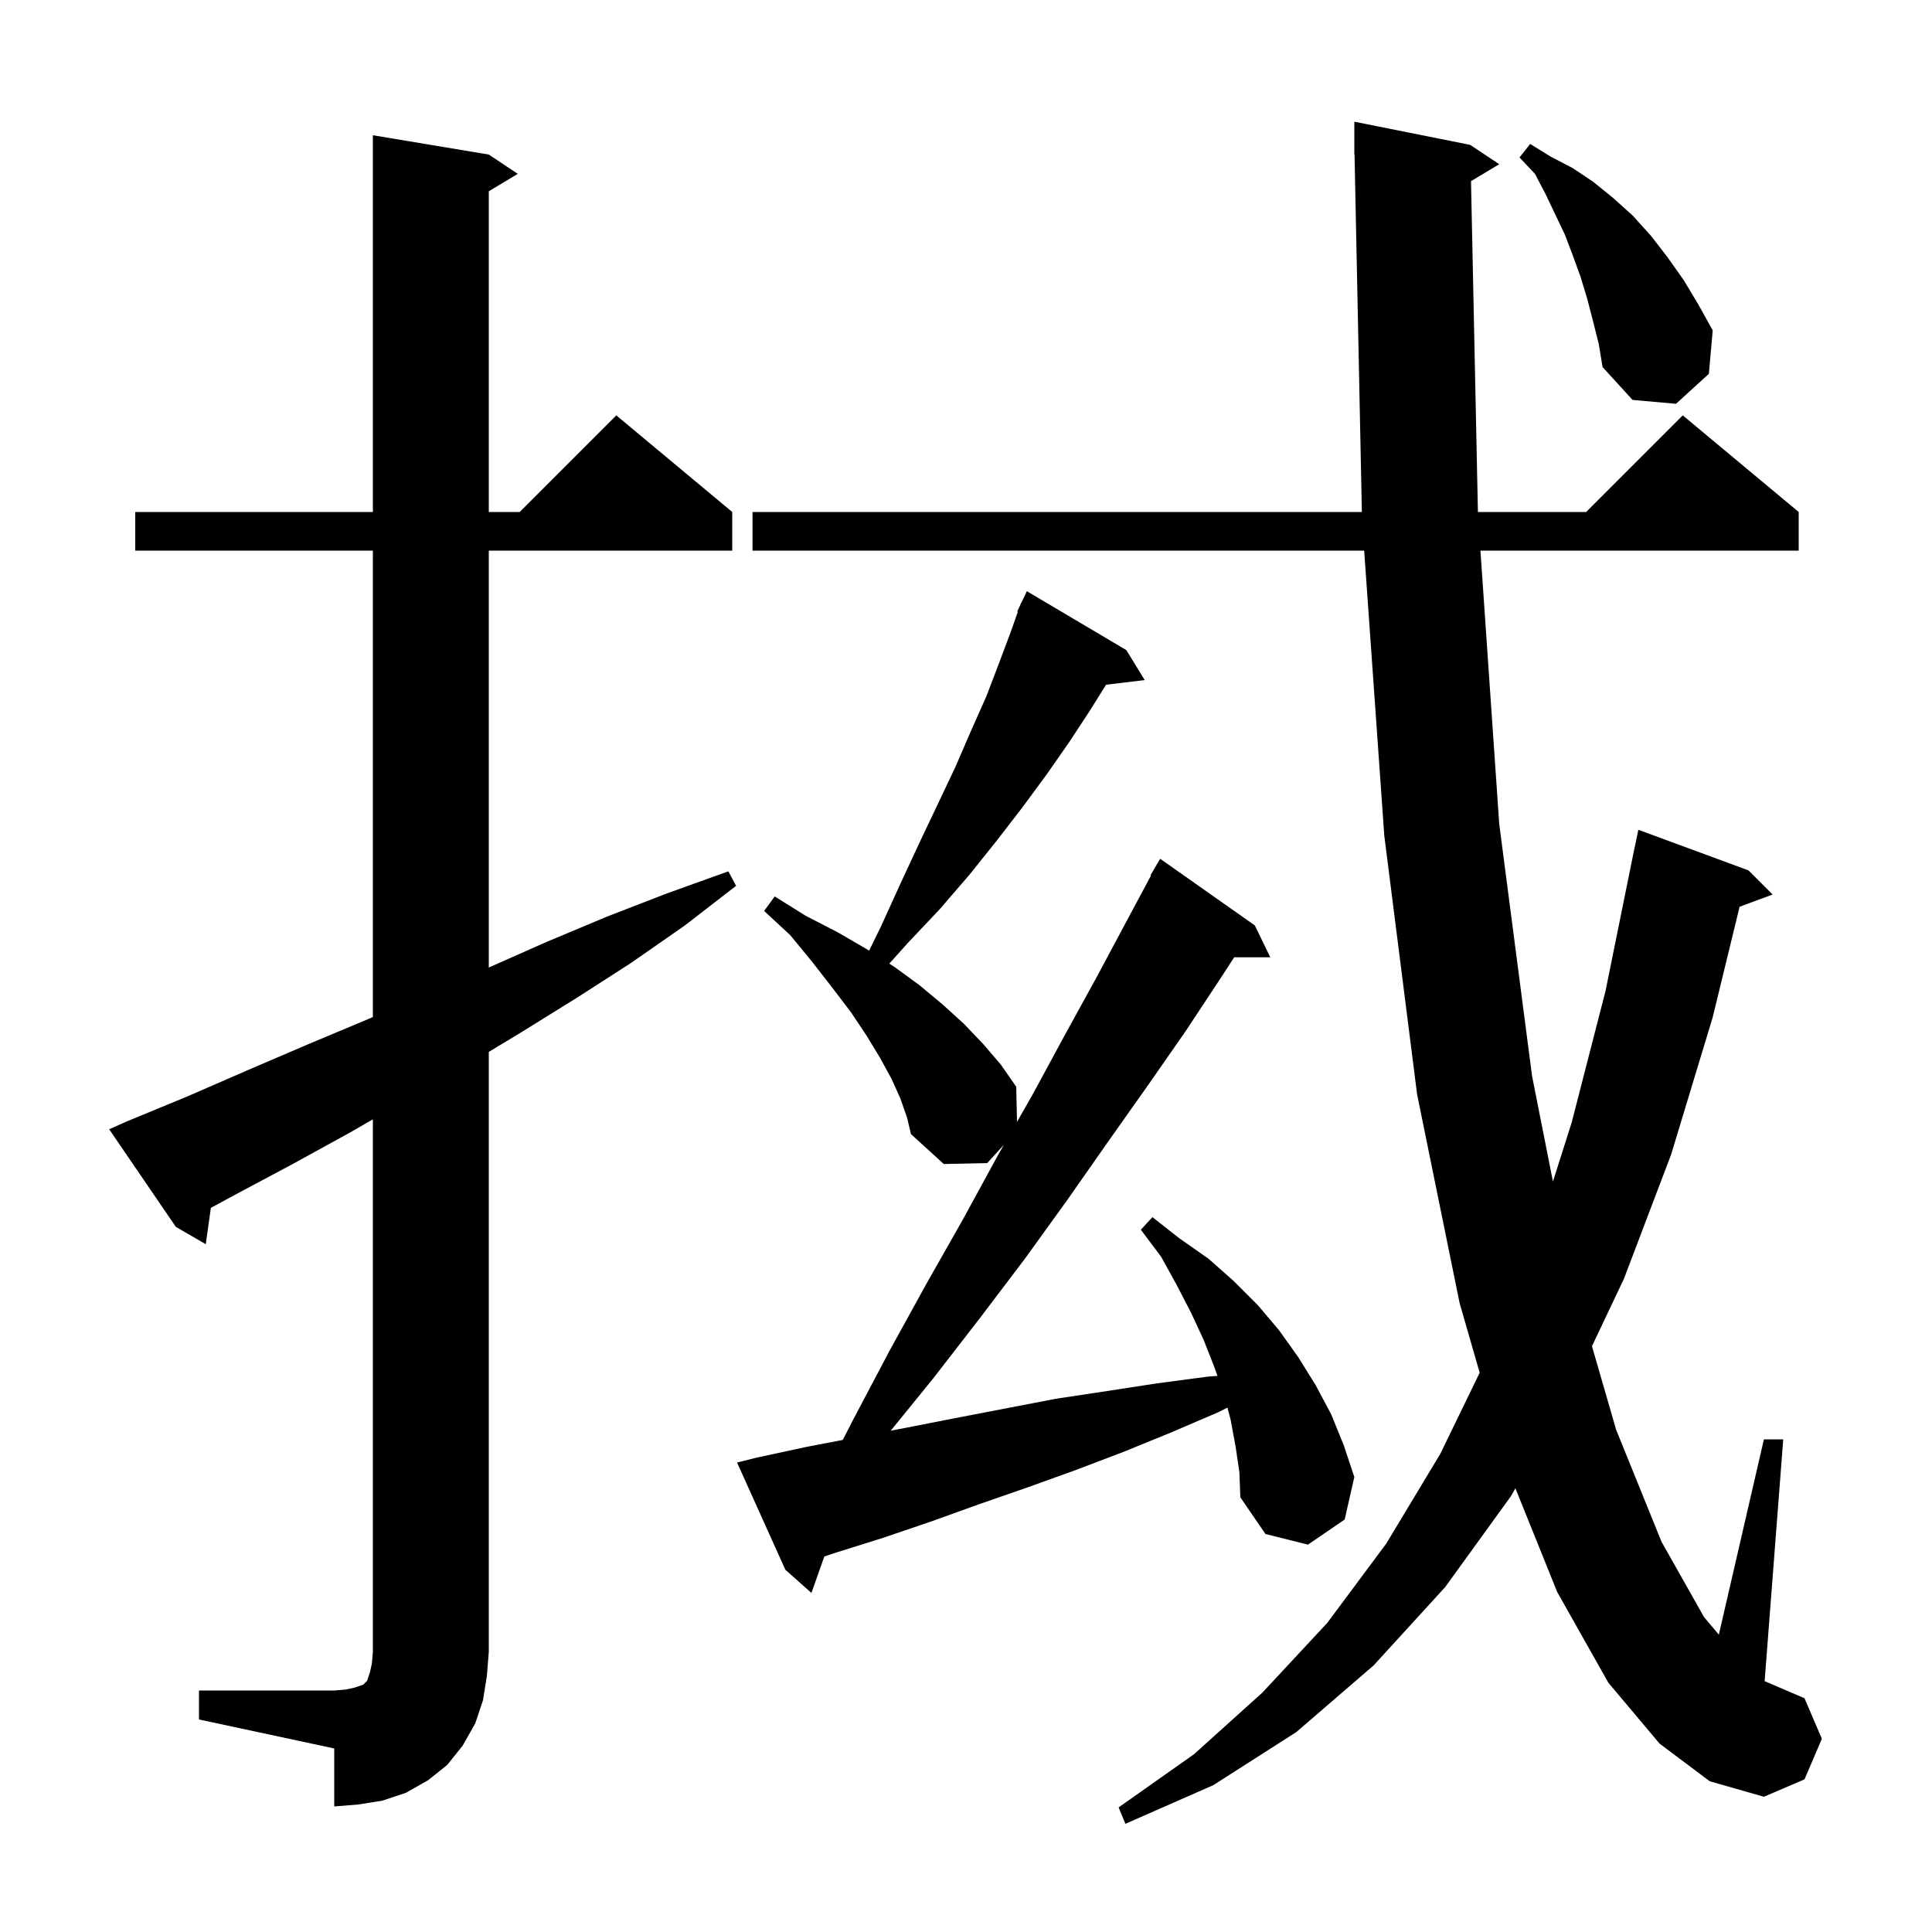 <svg xmlns="http://www.w3.org/2000/svg" xmlns:xlink="http://www.w3.org/1999/xlink" version="1.1" baseProfile="full" viewBox="0 0 200 200" width="200" height="200"><g fill="currentColor"><path d="M 152.278 18.753 L 152.994 53.0 L 164.2 53.0 L 174.2 43.0 L 186.2 53.0 L 186.2 57.0 L 153.254 57.0 L 155.2 85.3 L 158.6 111.4 L 160.761 122.309 L 162.7 116.2 L 166.2 102.6 L 169.2 87.8 L 169.207 87.801 L 169.6 85.9 L 181.0 90.1 L 183.5 92.6 L 180.083 93.865 L 177.3 105.3 L 173.0 119.5 L 168.1 132.4 L 164.799 139.356 L 167.3 148.0 L 172.0 159.6 L 176.4 167.4 L 177.934 169.217 L 182.6 149.0 L 184.6 149.0 L 182.674 174.032 L 186.8 175.8 L 188.6 180.0 L 186.8 184.2 L 182.6 186.0 L 177.0 184.4 L 171.8 180.5 L 166.5 174.2 L 161.2 164.8 L 156.874 154.068 L 156.4 154.9 L 149.6 164.3 L 142.2 172.4 L 134.2 179.3 L 125.6 184.8 L 116.5 188.8 L 115.8 187.1 L 123.6 181.6 L 130.7 175.2 L 137.4 168.0 L 143.5 159.8 L 149.1 150.5 L 153.176 142.103 L 151.1 134.9 L 146.7 113.3 L 143.3 86.5 L 141.219 57.0 L 77.9 57.0 L 77.9 53.0 L 140.981 53.0 L 140.221 15.998 L 140.2 16.0 L 140.2 12.6 L 152.2 15.0 L 155.2 17.0 Z M 20.6 175.0 L 34.6 175.0 L 35.8 174.9 L 36.7 174.7 L 37.6 174.4 L 38.0 174.0 L 38.3 173.1 L 38.5 172.2 L 38.6 171.0 L 38.6 115.875 L 36.3 117.2 L 30.3 120.5 L 24.3 123.7 L 21.83 125.036 L 21.3 128.8 L 18.2 127.0 L 11.3 116.9 L 13.1 116.1 L 19.4 113.5 L 25.6 110.8 L 31.9 108.1 L 38.1 105.5 L 38.6 105.282 L 38.6 57.0 L 14.0 57.0 L 14.0 53.0 L 38.6 53.0 L 38.6 14.0 L 50.6 16.0 L 53.6 18.0 L 50.6 19.8 L 50.6 53.0 L 53.8 53.0 L 63.8 43.0 L 75.8 53.0 L 75.8 57.0 L 50.6 57.0 L 50.6 100.156 L 56.6 97.5 L 62.8 94.9 L 69.0 92.5 L 75.4 90.2 L 76.2 91.7 L 70.9 95.8 L 65.3 99.7 L 59.7 103.3 L 53.9 106.9 L 50.6 108.891 L 50.6 171.0 L 50.4 173.5 L 50.0 176.0 L 49.2 178.4 L 47.9 180.7 L 46.3 182.7 L 44.3 184.3 L 42.0 185.6 L 39.6 186.4 L 37.1 186.8 L 34.6 187.0 L 34.6 181.0 L 20.6 178.0 Z M 127.9 149.7 L 127.4 147.0 L 127.067 145.716 L 126.1 146.2 L 121.2 148.3 L 116.3 150.3 L 111.3 152.2 L 106.3 154.0 L 101.4 155.7 L 96.4 157.5 L 91.4 159.2 L 86.3 160.8 L 85.331 161.13 L 84.0 164.9 L 81.3 162.5 L 76.3 151.4 L 78.3 150.9 L 83.4 149.8 L 87.242 149.061 L 88.3 147.0 L 92.1 139.8 L 95.9 132.9 L 99.7 126.2 L 103.3 119.6 L 103.922 118.511 L 102.2 120.4 L 97.7 120.5 L 94.3 117.4 L 93.9 115.7 L 93.2 113.7 L 92.3 111.7 L 91.1 109.5 L 89.7 107.2 L 88.1 104.8 L 86.2 102.3 L 84.1 99.6 L 81.8 96.8 L 79.1 94.3 L 80.2 92.8 L 83.4 94.8 L 86.7 96.5 L 89.8 98.3 L 89.972 98.411 L 91.2 95.9 L 93.2 91.5 L 95.2 87.2 L 97.1 83.2 L 98.9 79.4 L 100.5 75.7 L 102.1 72.1 L 103.4 68.7 L 104.6 65.5 L 105.372 63.325 L 105.3 63.3 L 105.616 62.635 L 105.7 62.4 L 105.724 62.411 L 106.3 61.2 L 116.6 67.3 L 118.5 70.4 L 114.498 70.883 L 112.8 73.6 L 110.7 76.8 L 108.4 80.1 L 105.9 83.5 L 103.2 87.0 L 100.4 90.5 L 97.3 94.1 L 93.9 97.7 L 92.062 99.754 L 92.6 100.1 L 95.2 102.0 L 97.6 104.0 L 99.8 106.0 L 101.8 108.1 L 103.6 110.2 L 105.2 112.5 L 105.281 116.134 L 106.9 113.3 L 110.2 107.2 L 113.5 101.2 L 116.6 95.4 L 119.157 90.627 L 119.1 90.6 L 120.1 88.9 L 129.9 95.8 L 131.5 99.1 L 127.761 99.1 L 126.4 101.2 L 122.7 106.8 L 118.8 112.4 L 114.7 118.2 L 110.5 124.2 L 106.1 130.3 L 101.4 136.5 L 96.6 142.7 L 92.207 148.106 L 93.8 147.8 L 98.9 146.8 L 109.3 144.8 L 114.6 144.0 L 119.8 143.2 L 125.1 142.5 L 126.032 142.431 L 125.7 141.5 L 124.6 138.7 L 123.3 135.9 L 121.8 133.0 L 120.2 130.1 L 118.1 127.3 L 119.3 126.0 L 122.1 128.2 L 125.1 130.3 L 127.7 132.6 L 130.2 135.1 L 132.4 137.7 L 134.4 140.5 L 136.2 143.4 L 137.8 146.4 L 139.1 149.6 L 140.2 152.9 L 139.2 157.3 L 135.4 159.9 L 131.0 158.8 L 128.4 155.0 L 128.3 152.4 Z M 164.9 33.2 L 164.3 30.9 L 163.6 28.6 L 162.8 26.4 L 162.0 24.3 L 160.0 20.1 L 158.9 18.0 L 157.3 16.3 L 158.4 14.9 L 160.5 16.2 L 162.8 17.4 L 164.9 18.8 L 167.0 20.5 L 169.0 22.3 L 170.9 24.4 L 172.6 26.6 L 174.3 29.0 L 175.8 31.5 L 177.3 34.2 L 176.9 38.7 L 173.5 41.8 L 169.0 41.4 L 165.9 38.0 L 165.5 35.6 Z "/></g></svg>